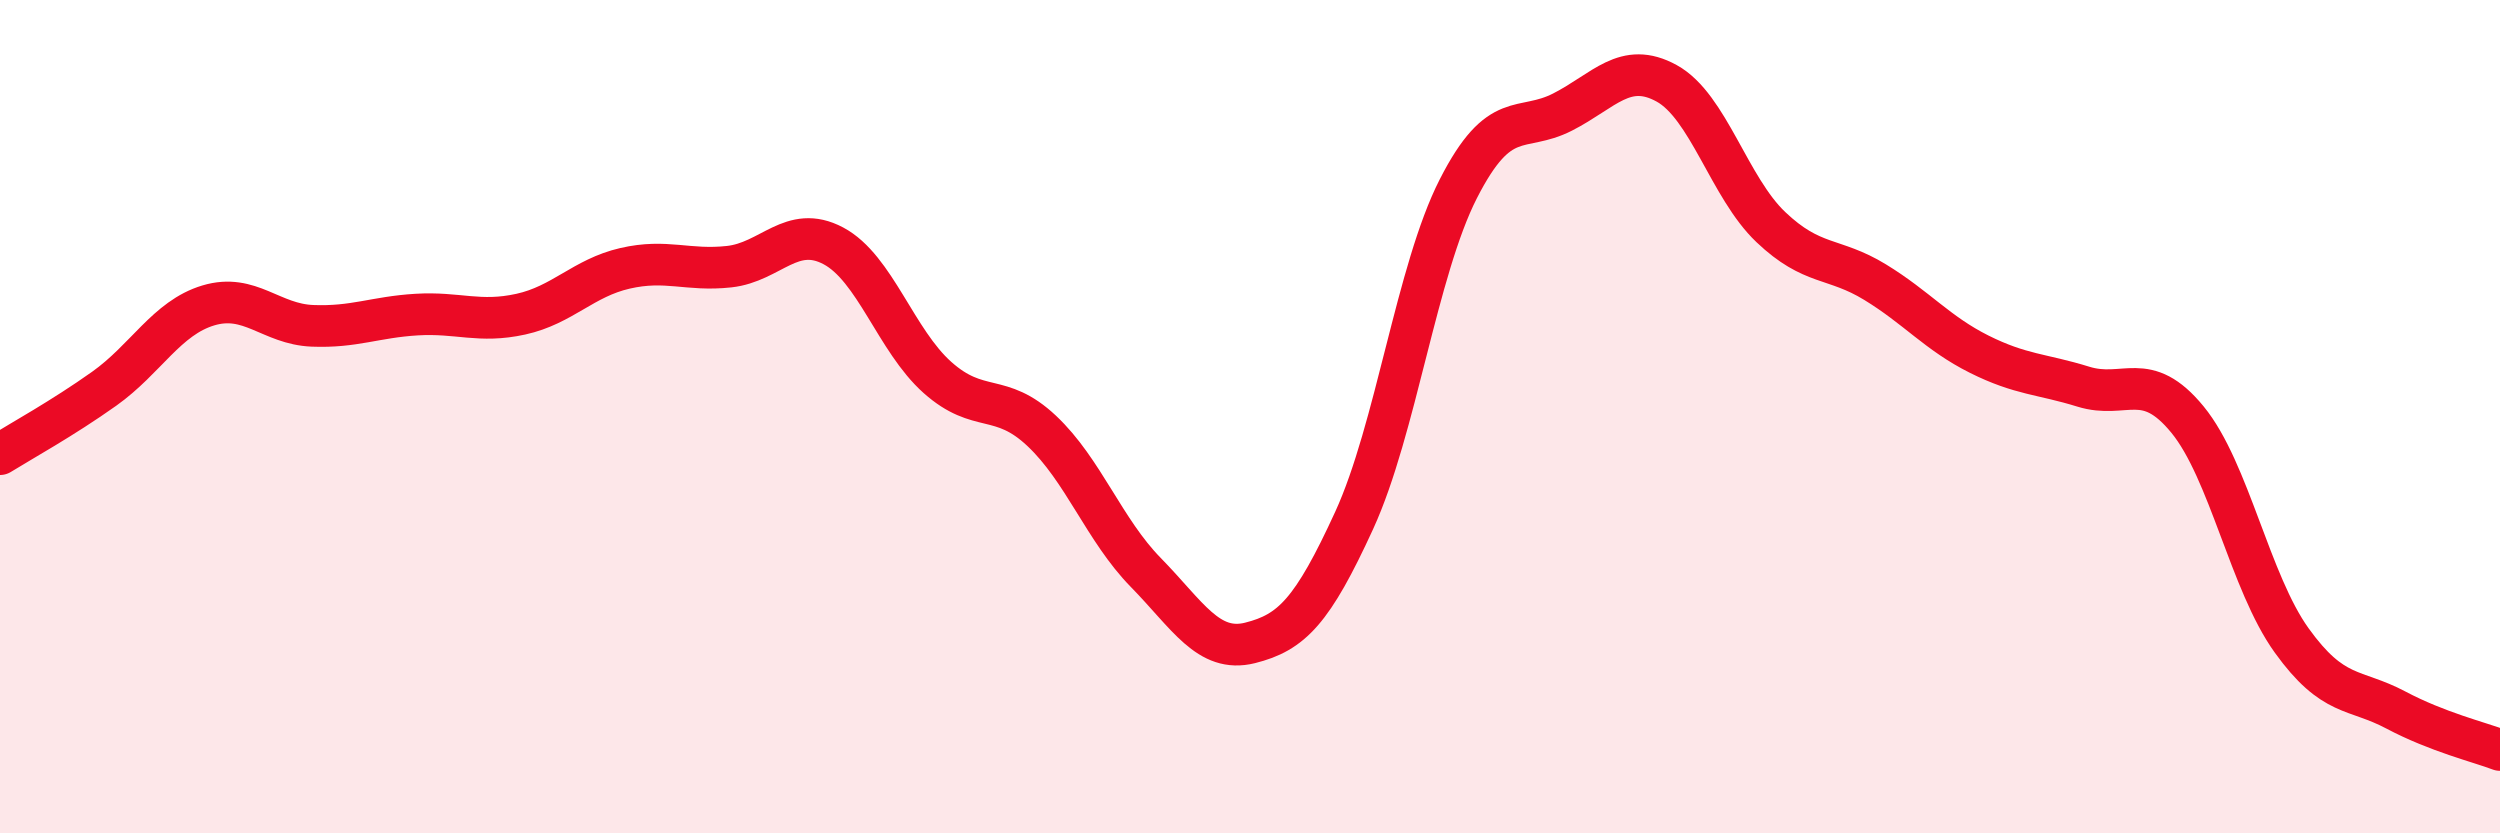 
    <svg width="60" height="20" viewBox="0 0 60 20" xmlns="http://www.w3.org/2000/svg">
      <path
        d="M 0,10.9 C 0.5,10.59 1.5,10.04 2.5,9.33 C 3.5,8.62 4,7.63 5,7.33 C 6,7.03 6.5,7.78 7.5,7.82 C 8.5,7.86 9,7.61 10,7.55 C 11,7.49 11.5,7.76 12.5,7.54 C 13.5,7.32 14,6.67 15,6.44 C 16,6.21 16.5,6.51 17.5,6.4 C 18.5,6.29 19,5.37 20,5.9 C 21,6.43 21.5,8.17 22.5,9.06 C 23.5,9.95 24,9.4 25,10.34 C 26,11.28 26.5,12.72 27.5,13.74 C 28.5,14.76 29,15.68 30,15.43 C 31,15.18 31.5,14.67 32.5,12.49 C 33.5,10.31 34,6.49 35,4.53 C 36,2.57 36.5,3.2 37.5,2.69 C 38.5,2.18 39,1.45 40,2 C 41,2.55 41.5,4.5 42.5,5.45 C 43.5,6.4 44,6.16 45,6.77 C 46,7.38 46.5,8 47.5,8.5 C 48.5,9 49,8.97 50,9.28 C 51,9.59 51.5,8.85 52.5,10.07 C 53.5,11.29 54,13.98 55,15.37 C 56,16.76 56.5,16.51 57.5,17.04 C 58.5,17.57 59.5,17.81 60,18L60 20L0 20Z"
        fill="#EB0A25"
        opacity="0.1"
        stroke-linecap="round"
        stroke-linejoin="round"
      />
      <path
        d="M 0,10.9 C 0.5,10.59 1.5,10.04 2.5,9.33 C 3.5,8.62 4,7.63 5,7.33 C 6,7.03 6.5,7.78 7.5,7.82 C 8.5,7.86 9,7.61 10,7.55 C 11,7.49 11.5,7.76 12.5,7.54 C 13.5,7.32 14,6.67 15,6.44 C 16,6.21 16.5,6.51 17.5,6.4 C 18.5,6.29 19,5.37 20,5.9 C 21,6.43 21.5,8.17 22.5,9.06 C 23.5,9.95 24,9.4 25,10.34 C 26,11.28 26.5,12.72 27.5,13.74 C 28.5,14.76 29,15.68 30,15.43 C 31,15.18 31.5,14.67 32.5,12.49 C 33.5,10.31 34,6.49 35,4.53 C 36,2.57 36.5,3.2 37.5,2.69 C 38.5,2.18 39,1.45 40,2 C 41,2.55 41.5,4.5 42.5,5.45 C 43.5,6.4 44,6.16 45,6.77 C 46,7.38 46.5,8 47.5,8.5 C 48.5,9 49,8.97 50,9.28 C 51,9.59 51.5,8.85 52.5,10.07 C 53.5,11.29 54,13.98 55,15.37 C 56,16.76 56.5,16.51 57.5,17.04 C 58.5,17.57 59.5,17.81 60,18"
        stroke="#EB0A25"
        stroke-width="1"
        fill="none"
        stroke-linecap="round"
        stroke-linejoin="round"
      />
    </svg>
  